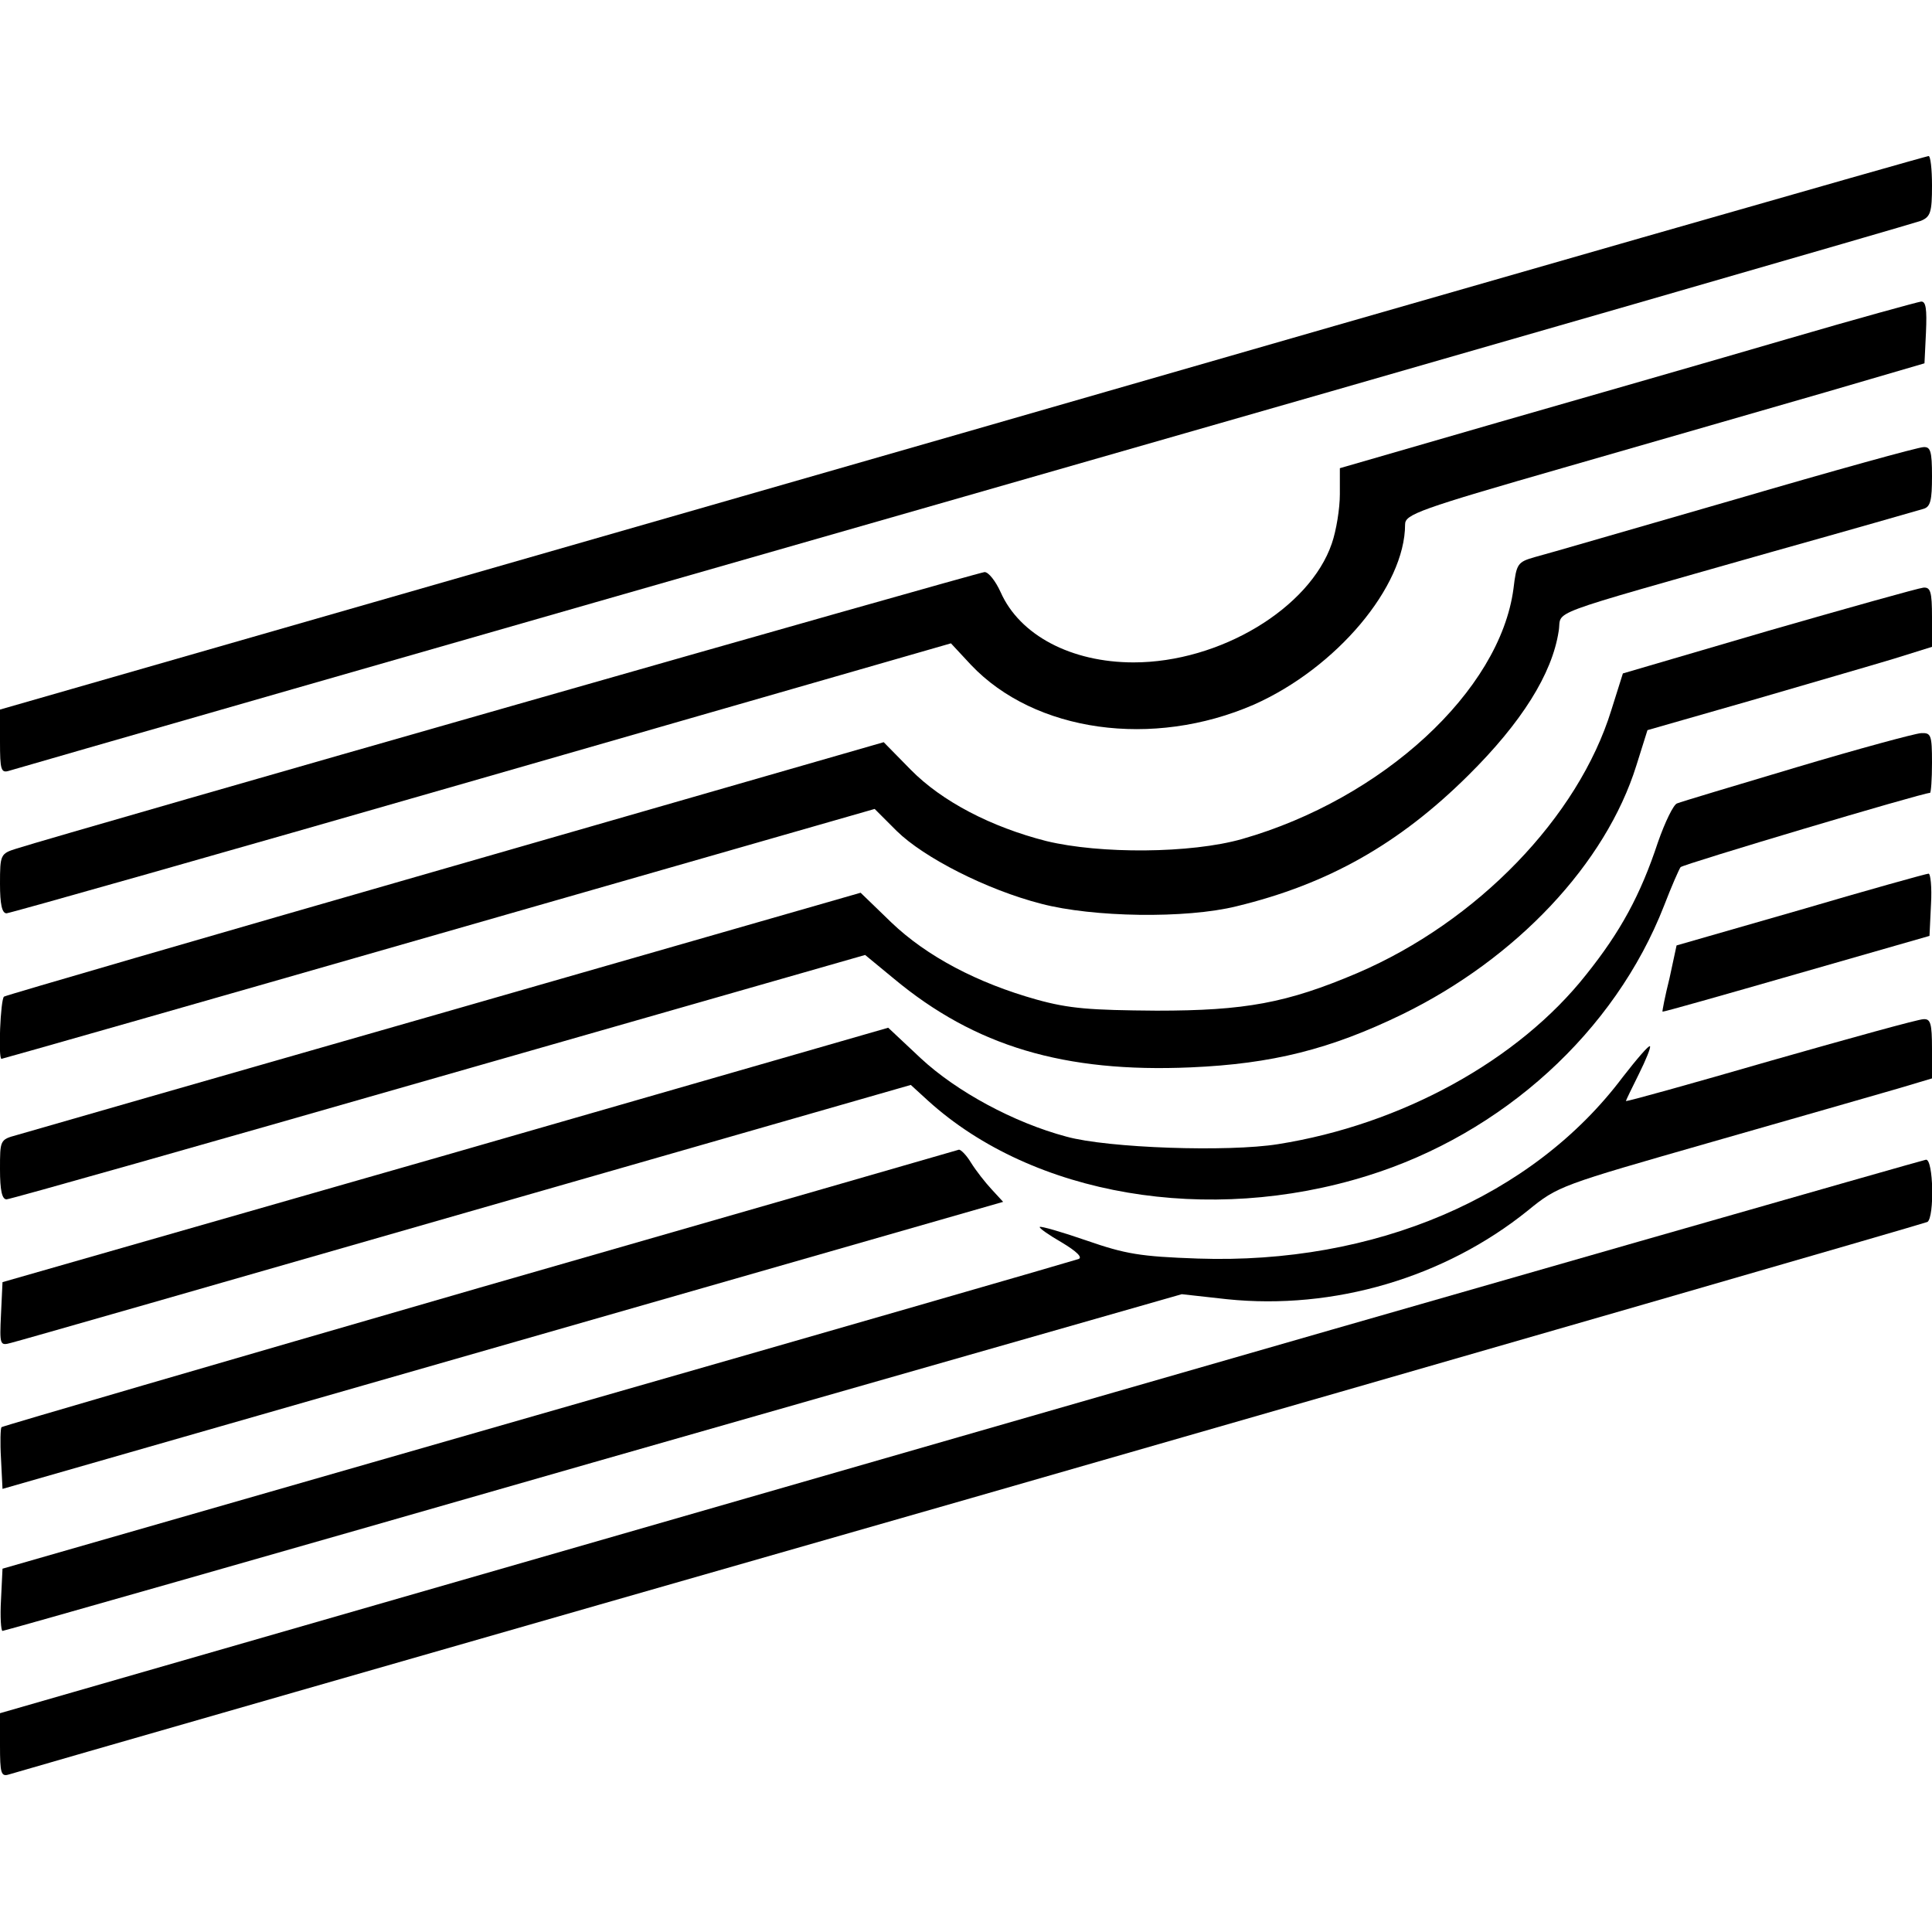 <?xml version="1.0" standalone="no"?>
<!DOCTYPE svg PUBLIC "-//W3C//DTD SVG 20010904//EN"
 "http://www.w3.org/TR/2001/REC-SVG-20010904/DTD/svg10.dtd">
<svg version="1.0" xmlns="http://www.w3.org/2000/svg"
 width="385pt" height="385pt" viewBox="0 0 385 385"
 preserveAspectRatio="xMidYMid meet">
<g transform="translate(0,385) scale(0.1,-0.1)"
fill="#000000" stroke="none">
<path d="M1918 2987 l-1918 -551 0 -64 c0 -56 2 -63 18 -58 9 3 865 249 1902
546 1037 297 1895 545 1908 550 19 8 22 17 22 70 0 33 -3 60 -7 59 -5 0 -871
-248 -1925 -552z"/>
<path d="M3560 3174 c-140 -41 -398 -115 -572 -165 l-318 -92 0 -52 c0 -28 -7
-72 -16 -98 -44 -129 -223 -237 -395 -237 -124 0 -227 54 -265 140 -10 22 -24
40 -32 40 -11 0 -1835 -521 -1929 -551 -32 -10 -33 -12 -33 -70 0 -41 4 -59
13 -59 6 0 433 121 947 269 l935 269 40 -43 c127 -134 362 -167 564 -79 164
73 301 235 301 359 0 20 27 30 323 115 177 51 410 118 517 149 l195 57 3 62
c2 46 0 62 -10 61 -7 -1 -128 -34 -268 -75z"/>
<path d="M3455 2854 c-198 -57 -376 -109 -396 -114 -35 -10 -37 -13 -43 -63
-27 -204 -261 -419 -541 -499 -102 -29 -283 -30 -390 -4 -110 28 -208 79 -270
142 l-54 55 -872 -251 c-480 -138 -876 -253 -881 -256 -7 -5 -12 -124 -5 -124
2 0 395 112 872 249 l868 249 44 -44 c54 -53 179 -117 288 -145 103 -27 288
-30 389 -5 182 44 324 124 462 261 106 105 167 202 180 287 8 44 -43 25 424
158 157 44 293 83 303 86 14 4 17 17 17 65 0 50 -3 59 -17 58 -10 0 -180 -47
-378 -105z"/>
<path d="M3524 2593 l-290 -85 -23 -73 c-66 -214 -268 -422 -506 -524 -141
-60 -224 -75 -400 -75 -133 1 -174 4 -239 22 -118 33 -219 86 -290 154 l-61
59 -825 -237 c-454 -130 -840 -241 -857 -246 -33 -9 -33 -10 -33 -68 0 -42 4
-60 13 -60 7 0 395 110 862 244 l849 243 57 -47 c162 -135 340 -188 592 -177
162 7 278 36 422 106 227 111 405 300 466 496 l22 70 206 59 c113 33 241 70
284 83 l77 24 0 59 c0 51 -3 60 -17 59 -10 -1 -149 -40 -309 -86z"/>
<path d="M3580 2321 c-124 -37 -231 -69 -238 -72 -7 -2 -24 -37 -38 -77 -35
-106 -75 -179 -143 -264 -135 -171 -368 -299 -614 -338 -99 -16 -339 -8 -422
15 -105 28 -219 90 -290 156 l-65 61 -882 -254 -883 -253 -3 -64 c-3 -62 -2
-63 20 -57 13 3 421 120 908 260 l885 254 35 -32 c209 -189 558 -248 875 -149
270 84 493 287 591 538 15 39 30 73 33 77 6 6 482 148 497 148 2 0 4 27 4 60
0 56 -2 60 -22 59 -13 -1 -124 -31 -248 -68z"/>
<path d="M3588 2037 l-247 -71 -14 -65 c-9 -36 -15 -67 -14 -67 1 -1 121 33
267 75 l265 76 3 63 c2 34 -1 62 -5 61 -4 0 -119 -32 -255 -72z"/>
<path d="M3528 1736 c-159 -46 -288 -82 -288 -80 0 1 12 26 26 54 14 28 24 53
22 55 -2 3 -26 -25 -54 -61 -180 -240 -495 -374 -847 -362 -115 4 -144 9 -222
36 -49 17 -91 29 -93 27 -2 -2 18 -16 44 -31 30 -18 42 -30 33 -33 -8 -3 -493
-143 -1079 -311 l-1065 -306 -3 -62 c-2 -34 0 -62 3 -62 4 0 534 151 1178 336
l1172 335 90 -10 c213 -22 434 43 600 177 60 49 65 50 365 136 168 48 335 96
373 107 l67 20 0 59 c0 51 -3 60 -17 59 -10 0 -147 -38 -305 -83z"/>
<path d="M956 1284 c-522 -151 -951 -276 -953 -278 -2 -2 -3 -30 -1 -63 l3
-60 997 286 997 286 -23 25 c-13 14 -31 37 -41 53 -9 15 -20 26 -24 26 -3 -1
-433 -125 -955 -275z"/>
<path d="M1913 987 l-1913 -551 0 -64 c0 -56 2 -63 18 -58 9 3 871 251 1915
550 1044 300 1902 548 1908 551 14 10 12 125 -3 124 -7 -1 -874 -249 -1925
-552z"/>
</g>
</svg>
